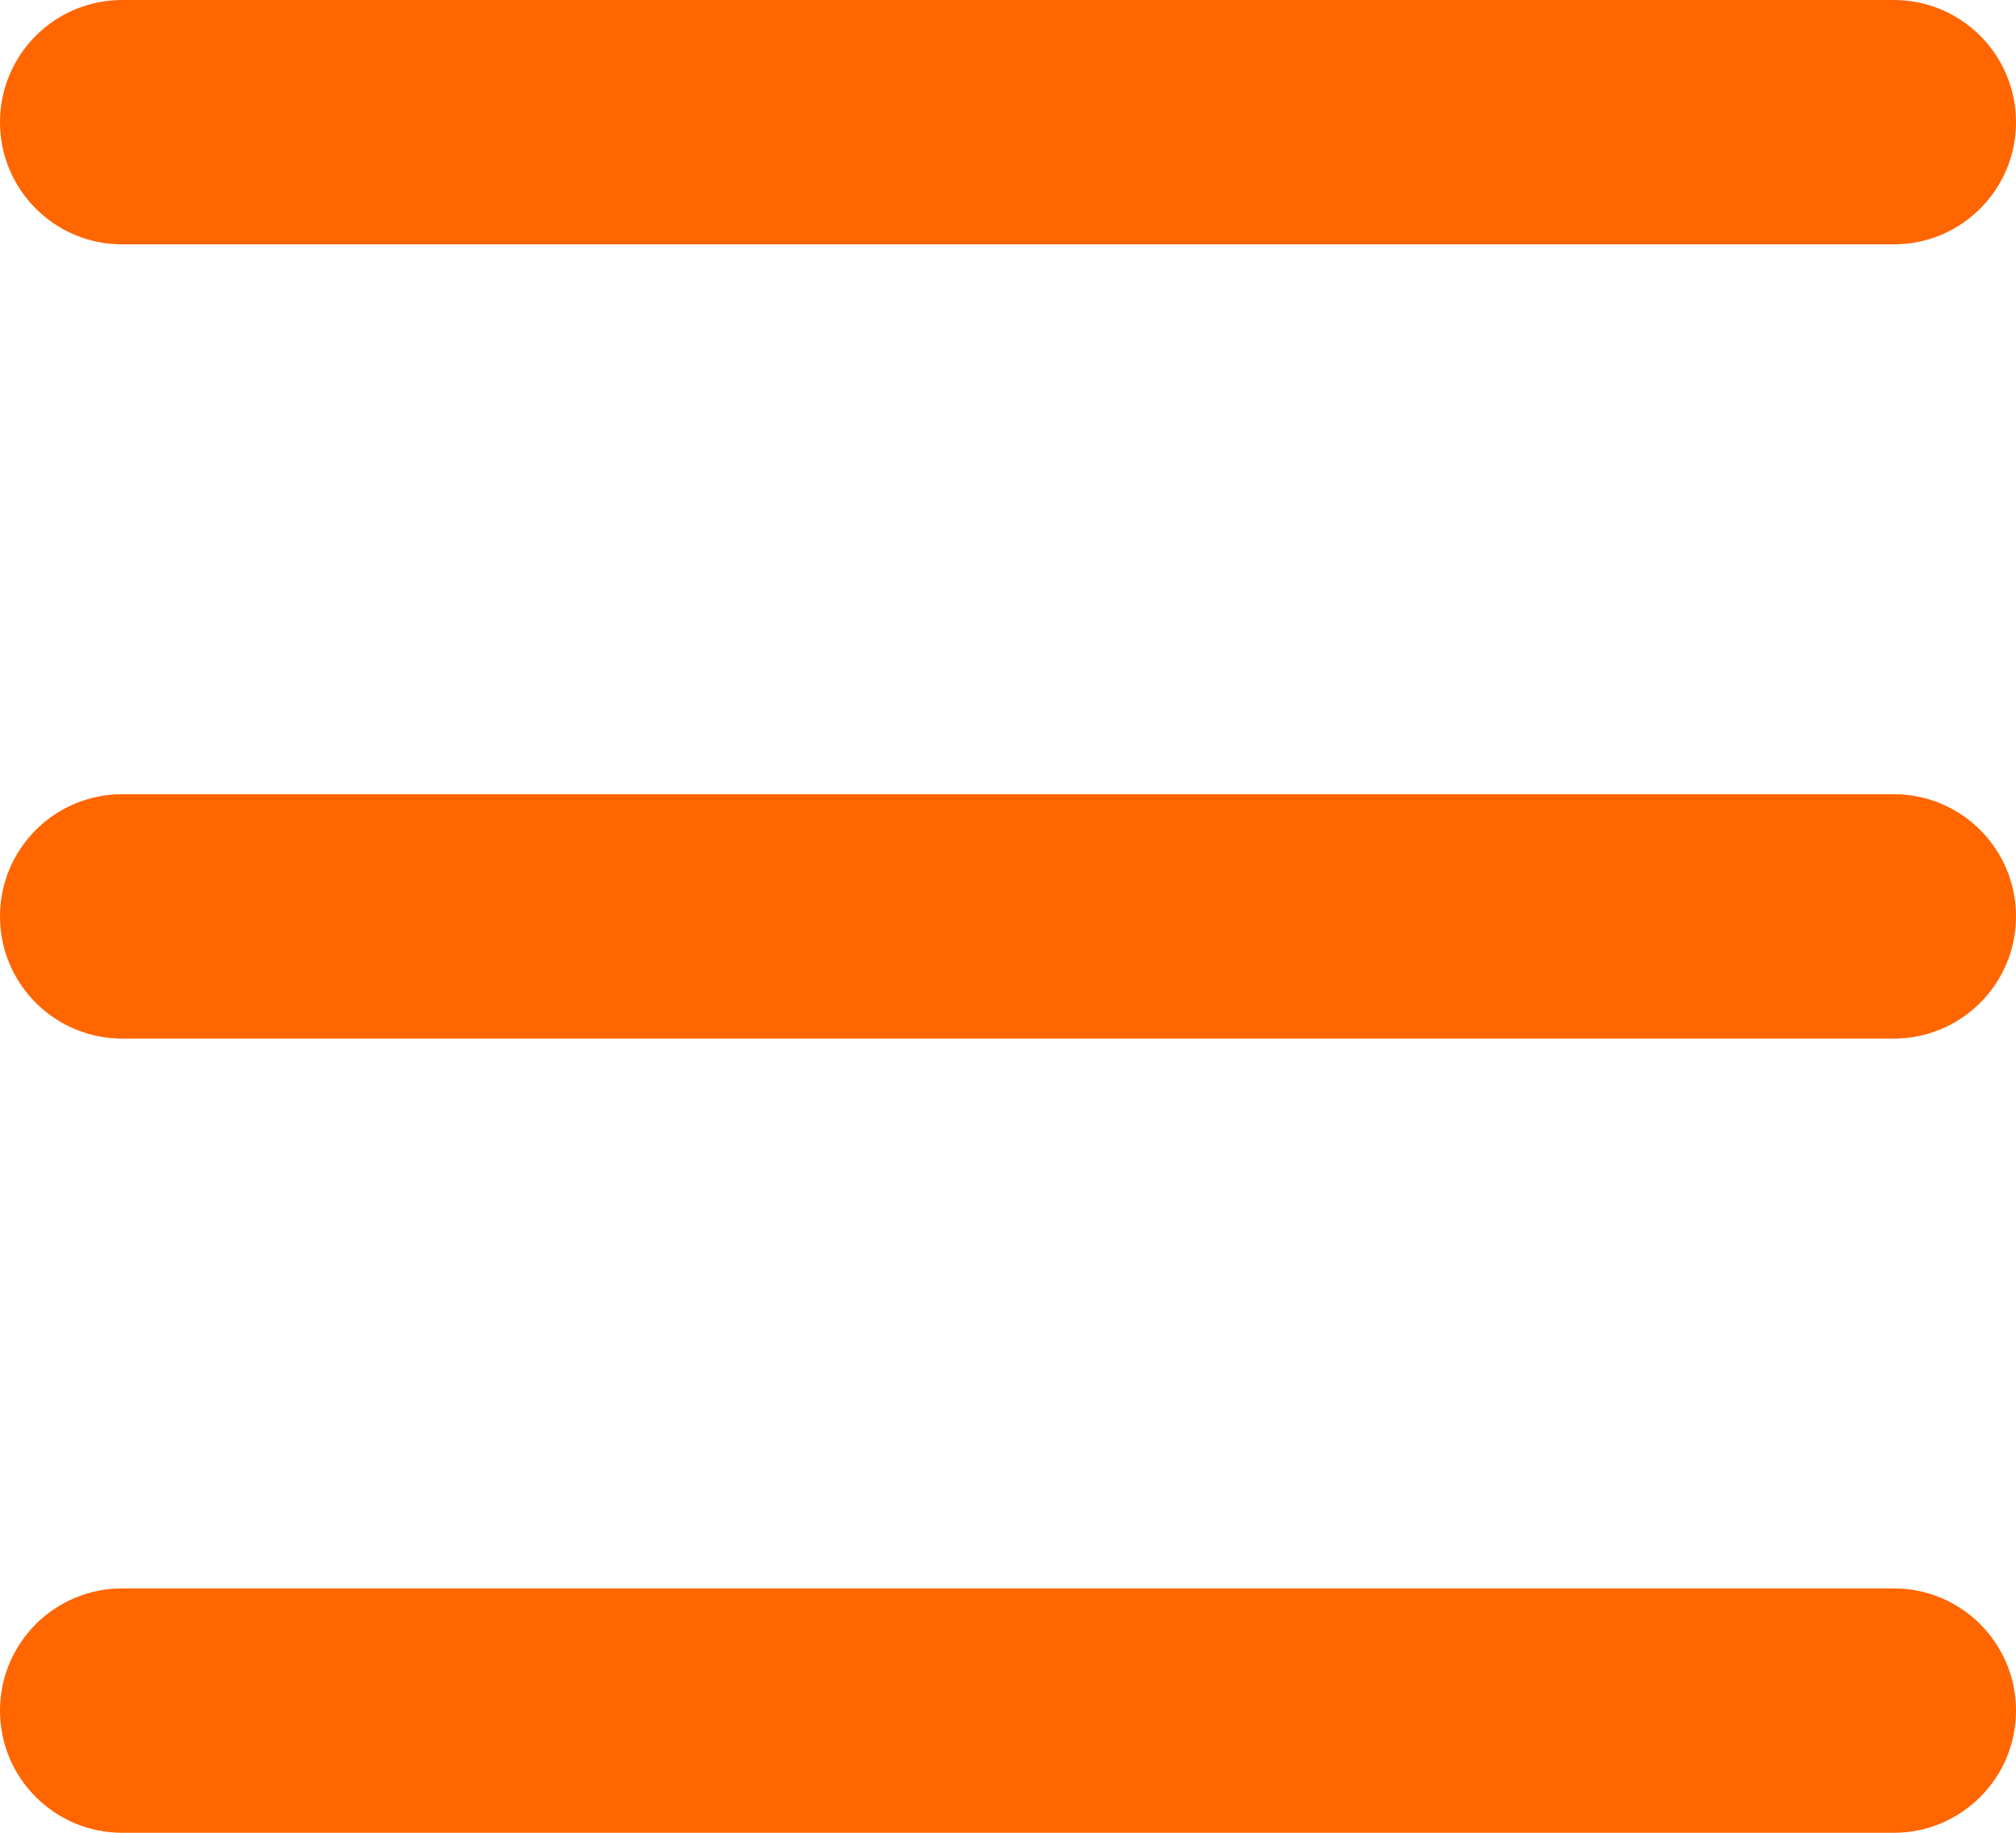 <?xml version="1.0" encoding="UTF-8"?> <svg xmlns="http://www.w3.org/2000/svg" width="33" height="30" viewBox="0 0 33 30" fill="none"> <path fill-rule="evenodd" clip-rule="evenodd" d="M2 0C0.895 0 0 0.895 0 2C0 3.105 0.895 4 2 4H31C32.105 4 33 3.105 33 2C33 0.895 32.105 0 31 0H2ZM0 15C0 13.895 0.895 13 2 13H31C32.105 13 33 13.895 33 15C33 16.105 32.105 17 31 17H2C0.895 17 0 16.105 0 15ZM0 28C0 26.895 0.895 26 2 26H31C32.105 26 33 26.895 33 28C33 29.105 32.105 30 31 30H2C0.895 30 0 29.105 0 28Z" fill="#FF6600"></path> </svg> 